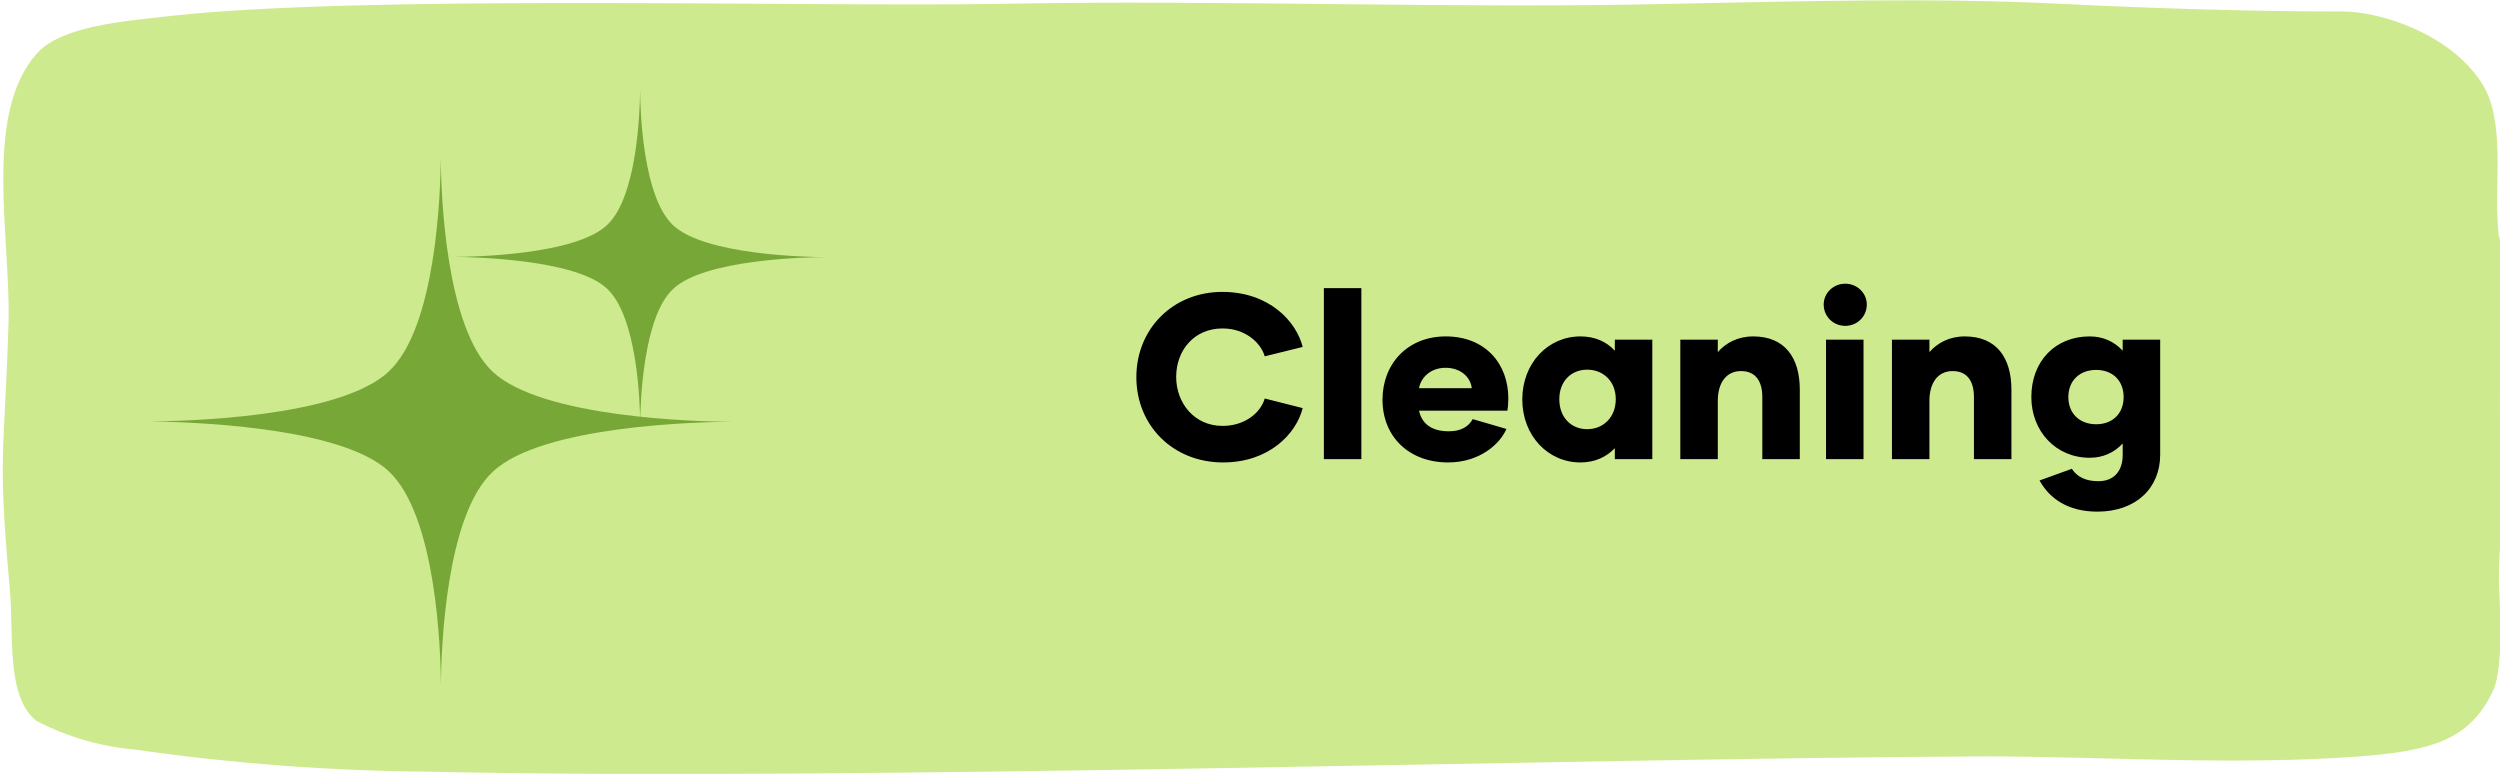 <svg width="587" height="182" viewBox="0 0 587 182" fill="none" xmlns="http://www.w3.org/2000/svg">
<g clip-path="url(#clip0_11185_7185)">
<path d="M586.8 138.3C586.5 130.3 587.5 126.8 587.3 119.2C586.9 106.6 587 98.2 587 85.7C587 10.2 587.6 73.2 586.4 51.1C585.9 41.8 588.1 27.7 582.7 19.5C575.3 7.9 558.9 2.7 550.1 2.7C529 2.7 506.2 2 483.9 0.9C453.7 -0.6 423 0.3 392.4 0.9C342.1 2.1 287.4 -0.1 235.3 0.9C190 1.7 83.9 -1.4 38.7 3.9C29.1 5 14.5 6.1 8.7 12.5C-4 26.7 2.5 55.3 2 75.7C1 108.4 -0.6 105.7 2.3 138.3C3.3 148.8 1.3 163.6 8.6 169.3C15.8 173 23.6 175.3 31.7 176C54.6 179.3 77.7 181 100.9 181.2C201 183.4 365.2 178.1 465.6 177.6C494.1 177.6 524.4 179.8 554.2 177.6C569.8 176.3 579.8 174.3 585.4 162.1C587.7 157.2 587.1 143.7 586.8 138.4" fill="#CEEA8F"/>
<path d="M287.168 108.582C275.451 108.582 266.815 99.946 266.815 88.56C266.815 77.173 275.451 68.537 287.003 68.537C298.004 68.537 304.385 75.468 305.87 81.464L296.959 83.664C296.024 80.419 292.339 77.118 287.058 77.118C280.347 77.118 276.166 82.289 276.166 88.505C276.166 94.555 280.347 100.001 287.058 100.001C292.339 100.001 296.024 96.866 296.959 93.565L305.87 95.821C304.385 101.816 298.004 108.582 287.168 108.582ZM310.845 107.812V67.657H319.646V107.812H310.845ZM340.014 108.582C330.883 108.582 324.612 102.587 324.612 93.84C324.612 85.424 330.498 78.988 339.464 78.988C348.76 78.988 354.151 85.424 354.151 93.51C354.151 94.501 354.096 95.491 353.931 96.426H333.193C333.743 99.066 335.669 101.266 340.179 101.266C343.15 101.266 344.855 100.111 345.79 98.406L353.711 100.716C352.226 104.182 347.495 108.582 340.014 108.582ZM333.193 91.145H345.57C345.295 88.615 343.04 86.359 339.409 86.359C335.779 86.359 333.578 88.78 333.193 91.145ZM371.076 108.582C363.485 108.582 357.434 102.312 357.434 93.785C357.434 85.259 363.485 78.988 371.076 78.988C374.541 78.988 377.236 80.254 379.162 82.344V79.758H387.963V107.812H379.162V105.227C377.236 107.262 374.541 108.582 371.076 108.582ZM372.671 100.771C376.466 100.771 379.382 97.966 379.382 93.73C379.382 89.55 376.466 86.799 372.671 86.799C368.875 86.799 366.125 89.55 366.125 93.73C366.125 97.966 368.875 100.771 372.671 100.771ZM411.645 78.988C419.126 78.988 422.592 84.049 422.592 91.475V107.812H413.791V93.235C413.791 89.55 412.25 87.129 408.785 87.129C405.374 87.129 403.339 89.825 403.339 94.115V107.812H394.538V79.758H403.339V82.674C405.209 80.529 408.015 78.988 411.645 78.988ZM433.263 76.513C430.458 76.513 428.202 74.313 428.202 71.507C428.202 68.812 430.458 66.612 433.263 66.612C436.069 66.612 438.324 68.812 438.324 71.507C438.324 74.313 436.069 76.513 433.263 76.513ZM428.753 107.812V79.758H437.554V107.812H428.753ZM461.334 78.988C468.815 78.988 472.281 84.049 472.281 91.475V107.812H463.48V93.235C463.48 89.55 461.94 87.129 458.474 87.129C455.064 87.129 453.028 89.825 453.028 94.115V107.812H444.227V79.758H453.028V82.674C454.899 80.529 457.704 78.988 461.334 78.988ZM498.409 79.758H507.211V106.767C507.211 114.633 501.49 120.134 492.469 120.134C485.483 120.134 481.192 116.998 478.882 112.818L486.473 110.068C487.683 111.938 489.663 112.983 492.689 112.983C496.594 112.983 498.409 110.343 498.409 106.822V104.127C496.374 106.327 493.734 107.482 490.653 107.482C482.677 107.482 476.957 101.211 476.957 93.235C476.957 84.709 482.677 78.988 490.653 78.988C493.734 78.988 496.374 80.144 498.409 82.344V79.758ZM492.194 99.616C496.044 99.616 498.629 97.086 498.629 93.235C498.629 89.385 496.044 86.855 492.194 86.855C488.288 86.855 485.648 89.385 485.648 93.235C485.648 97.086 488.288 99.616 492.194 99.616Z" fill="black"/>
<path d="M150.305 21C150.305 26.445 151.034 46.361 158.071 52.912C165.426 59.819 189.141 60.371 194 60.371C189.138 60.371 165.409 60.893 158.071 67.83C151.036 74.333 150.353 94.203 150.305 99.694C150.305 94.233 149.576 74.333 142.521 67.769C135.183 60.877 111.468 60.384 106.592 60.31C111.468 60.31 135.183 59.803 142.521 52.85C149.576 46.3 150.242 26.445 150.305 21V21Z" fill="#77A837"/>
<path d="M103.513 37C103.513 45.58 104.656 76.962 115.686 87.284C127.214 98.169 164.384 99.038 172 99.038C164.38 99.038 127.187 99.861 115.686 110.791C104.66 121.038 103.589 152.349 103.513 161C103.513 152.395 102.371 121.038 91.314 110.695C79.813 99.835 42.642 99.059 35 98.941C42.642 98.941 79.813 98.144 91.314 87.188C102.371 76.865 103.416 45.58 103.513 37V37Z" fill="#77A837"/>
</g>
<defs>
<clipPath id="clip0_11185_7185">
<rect width="587" height="181.7" fill="white"/>
</clipPath>
</defs>
</svg>
